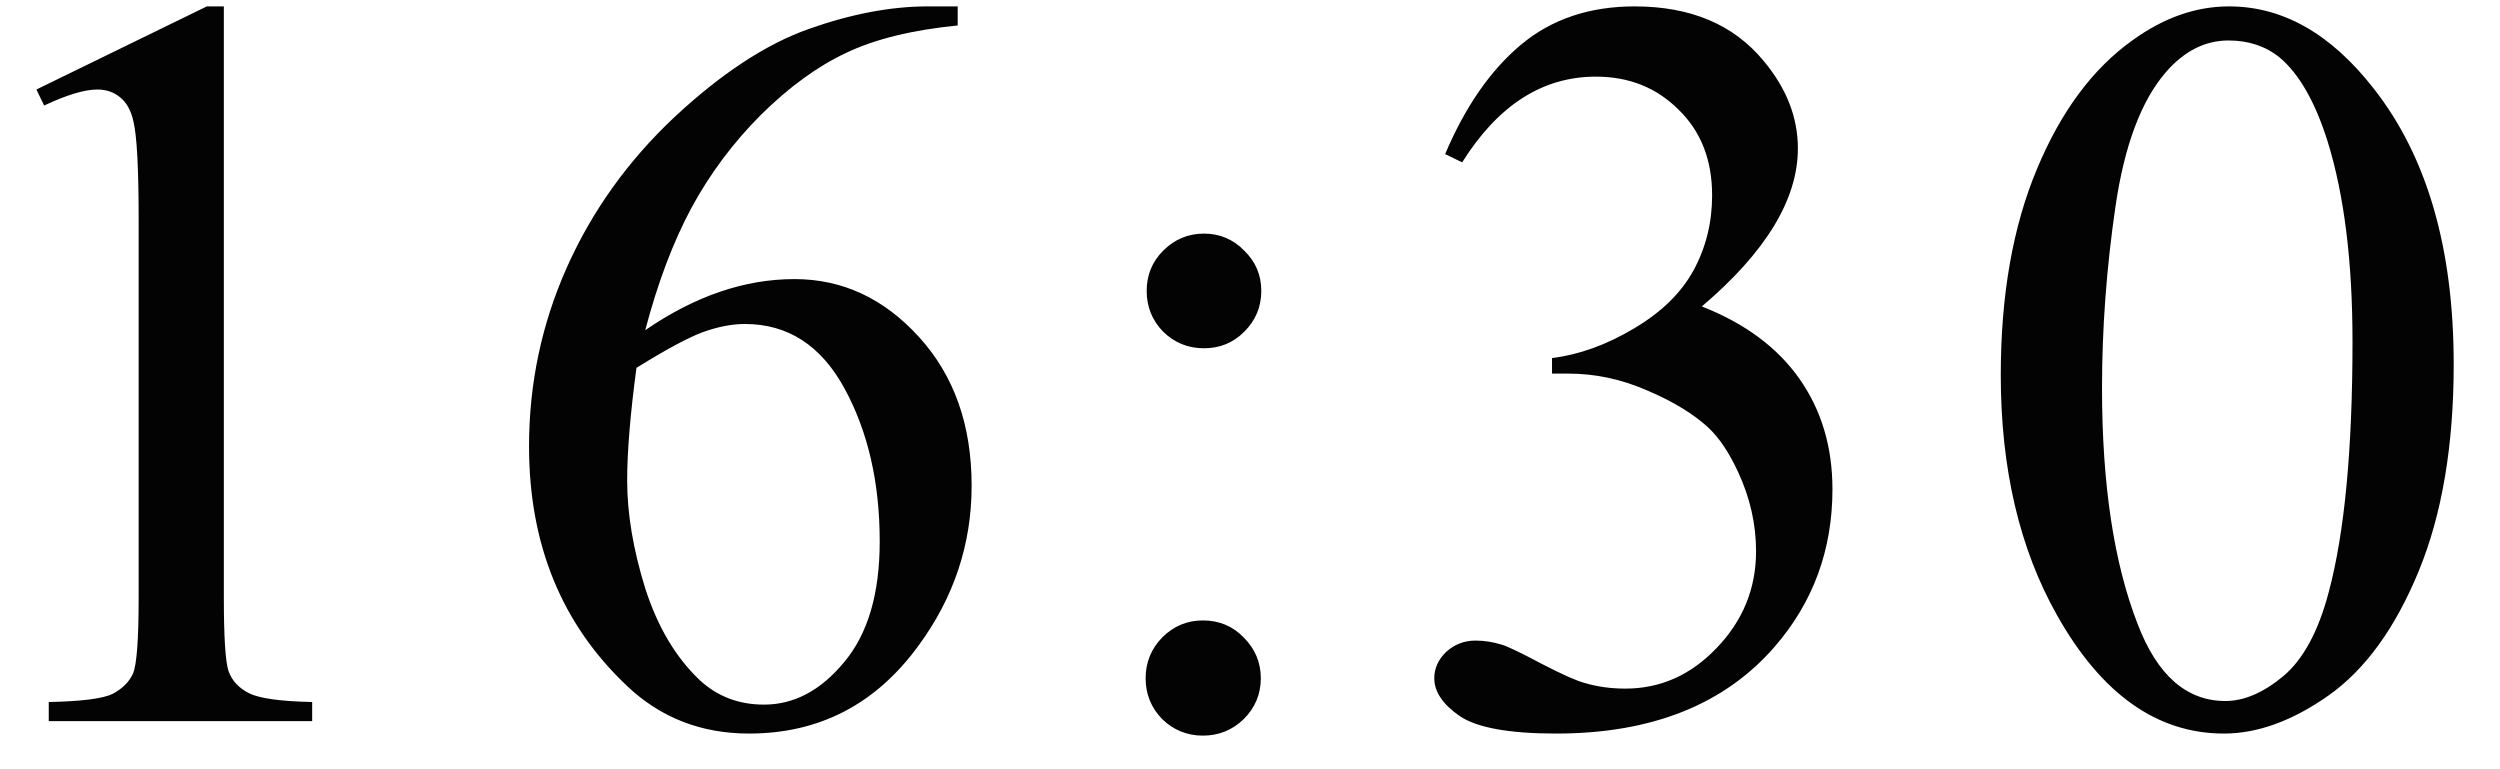 <?xml version="1.0" encoding="UTF-8"?> <svg xmlns="http://www.w3.org/2000/svg" width="52" height="16" viewBox="0 0 52 16" fill="none"><path d="M0.757 1.862L4.302 0.133H4.656V12.433C4.656 13.249 4.688 13.758 4.753 13.958C4.824 14.159 4.968 14.312 5.182 14.42C5.397 14.527 5.834 14.588 6.493 14.602V15H1.014V14.602C1.702 14.588 2.146 14.531 2.346 14.431C2.547 14.323 2.687 14.184 2.765 14.012C2.844 13.833 2.884 13.306 2.884 12.433V4.569C2.884 3.509 2.848 2.829 2.776 2.528C2.726 2.299 2.633 2.131 2.497 2.023C2.368 1.916 2.21 1.862 2.024 1.862C1.759 1.862 1.39 1.973 0.918 2.195L0.757 1.862ZM19.92 0.133V0.53C18.974 0.623 18.201 0.813 17.599 1.1C17.005 1.379 16.414 1.809 15.827 2.389C15.247 2.969 14.764 3.617 14.377 4.333C13.997 5.042 13.679 5.887 13.421 6.868C14.452 6.159 15.487 5.805 16.525 5.805C17.521 5.805 18.384 6.206 19.114 7.008C19.845 7.81 20.21 8.841 20.21 10.102C20.21 11.319 19.841 12.429 19.103 13.432C18.215 14.649 17.041 15.258 15.58 15.258C14.585 15.258 13.739 14.928 13.045 14.27C11.684 12.988 11.004 11.326 11.004 9.285C11.004 7.982 11.265 6.743 11.788 5.568C12.311 4.394 13.056 3.352 14.022 2.442C14.996 1.533 15.927 0.921 16.815 0.605C17.703 0.29 18.53 0.133 19.297 0.133H19.92ZM13.238 7.652C13.109 8.619 13.045 9.4 13.045 9.994C13.045 10.682 13.17 11.43 13.421 12.239C13.679 13.041 14.058 13.679 14.559 14.151C14.925 14.488 15.369 14.656 15.892 14.656C16.515 14.656 17.07 14.363 17.556 13.775C18.051 13.188 18.298 12.35 18.298 11.262C18.298 10.037 18.054 8.977 17.567 8.082C17.08 7.187 16.389 6.739 15.494 6.739C15.222 6.739 14.928 6.797 14.613 6.911C14.305 7.026 13.847 7.273 13.238 7.652ZM25.043 4.859C25.372 4.859 25.652 4.978 25.881 5.214C26.117 5.443 26.235 5.722 26.235 6.052C26.235 6.381 26.117 6.664 25.881 6.9C25.652 7.13 25.372 7.244 25.043 7.244C24.713 7.244 24.431 7.13 24.194 6.9C23.965 6.664 23.851 6.381 23.851 6.052C23.851 5.722 23.965 5.443 24.194 5.214C24.431 4.978 24.713 4.859 25.043 4.859ZM25.021 12.905C25.358 12.905 25.641 13.023 25.87 13.26C26.106 13.496 26.225 13.779 26.225 14.108C26.225 14.438 26.106 14.721 25.87 14.957C25.634 15.186 25.351 15.301 25.021 15.301C24.692 15.301 24.409 15.186 24.173 14.957C23.944 14.721 23.829 14.438 23.829 14.108C23.829 13.779 23.944 13.496 24.173 13.26C24.409 13.023 24.692 12.905 25.021 12.905ZM30.059 3.205C30.474 2.224 30.997 1.468 31.627 0.938C32.264 0.401 33.056 0.133 34.001 0.133C35.168 0.133 36.064 0.512 36.687 1.271C37.159 1.837 37.396 2.442 37.396 3.087C37.396 4.147 36.73 5.243 35.398 6.374C36.293 6.725 36.969 7.226 37.428 7.878C37.886 8.53 38.115 9.296 38.115 10.177C38.115 11.437 37.714 12.529 36.912 13.453C35.867 14.656 34.352 15.258 32.368 15.258C31.387 15.258 30.718 15.136 30.36 14.893C30.009 14.649 29.833 14.388 29.833 14.108C29.833 13.901 29.916 13.718 30.08 13.56C30.252 13.403 30.456 13.324 30.692 13.324C30.872 13.324 31.054 13.353 31.24 13.41C31.362 13.446 31.638 13.579 32.068 13.808C32.497 14.03 32.794 14.162 32.959 14.205C33.224 14.284 33.507 14.323 33.808 14.323C34.538 14.323 35.172 14.04 35.709 13.475C36.253 12.909 36.526 12.239 36.526 11.466C36.526 10.9 36.4 10.349 36.15 9.812C35.963 9.41 35.759 9.106 35.537 8.898C35.229 8.612 34.807 8.354 34.27 8.125C33.733 7.889 33.185 7.771 32.626 7.771H32.282V7.448C32.848 7.377 33.414 7.173 33.98 6.836C34.553 6.499 34.968 6.095 35.226 5.622C35.483 5.149 35.612 4.63 35.612 4.064C35.612 3.327 35.38 2.732 34.914 2.281C34.456 1.823 33.883 1.594 33.195 1.594C32.085 1.594 31.158 2.188 30.413 3.377L30.059 3.205ZM41.616 7.803C41.616 6.141 41.867 4.713 42.368 3.517C42.87 2.313 43.536 1.418 44.366 0.831C45.011 0.366 45.677 0.133 46.364 0.133C47.482 0.133 48.484 0.702 49.372 1.841C50.482 3.252 51.037 5.164 51.037 7.577C51.037 9.267 50.794 10.703 50.307 11.885C49.82 13.066 49.197 13.926 48.438 14.463C47.686 14.993 46.959 15.258 46.257 15.258C44.868 15.258 43.711 14.438 42.787 12.798C42.007 11.416 41.616 9.751 41.616 7.803ZM43.722 8.071C43.722 10.076 43.969 11.713 44.463 12.98C44.871 14.047 45.48 14.581 46.289 14.581C46.676 14.581 47.077 14.409 47.492 14.065C47.908 13.714 48.223 13.131 48.438 12.315C48.767 11.083 48.932 9.346 48.932 7.104C48.932 5.443 48.76 4.057 48.416 2.947C48.158 2.124 47.825 1.54 47.417 1.196C47.124 0.96 46.769 0.842 46.354 0.842C45.867 0.842 45.434 1.06 45.054 1.497C44.538 2.091 44.187 3.026 44.001 4.301C43.815 5.576 43.722 6.832 43.722 8.071Z" fill="#030303"></path></svg> 